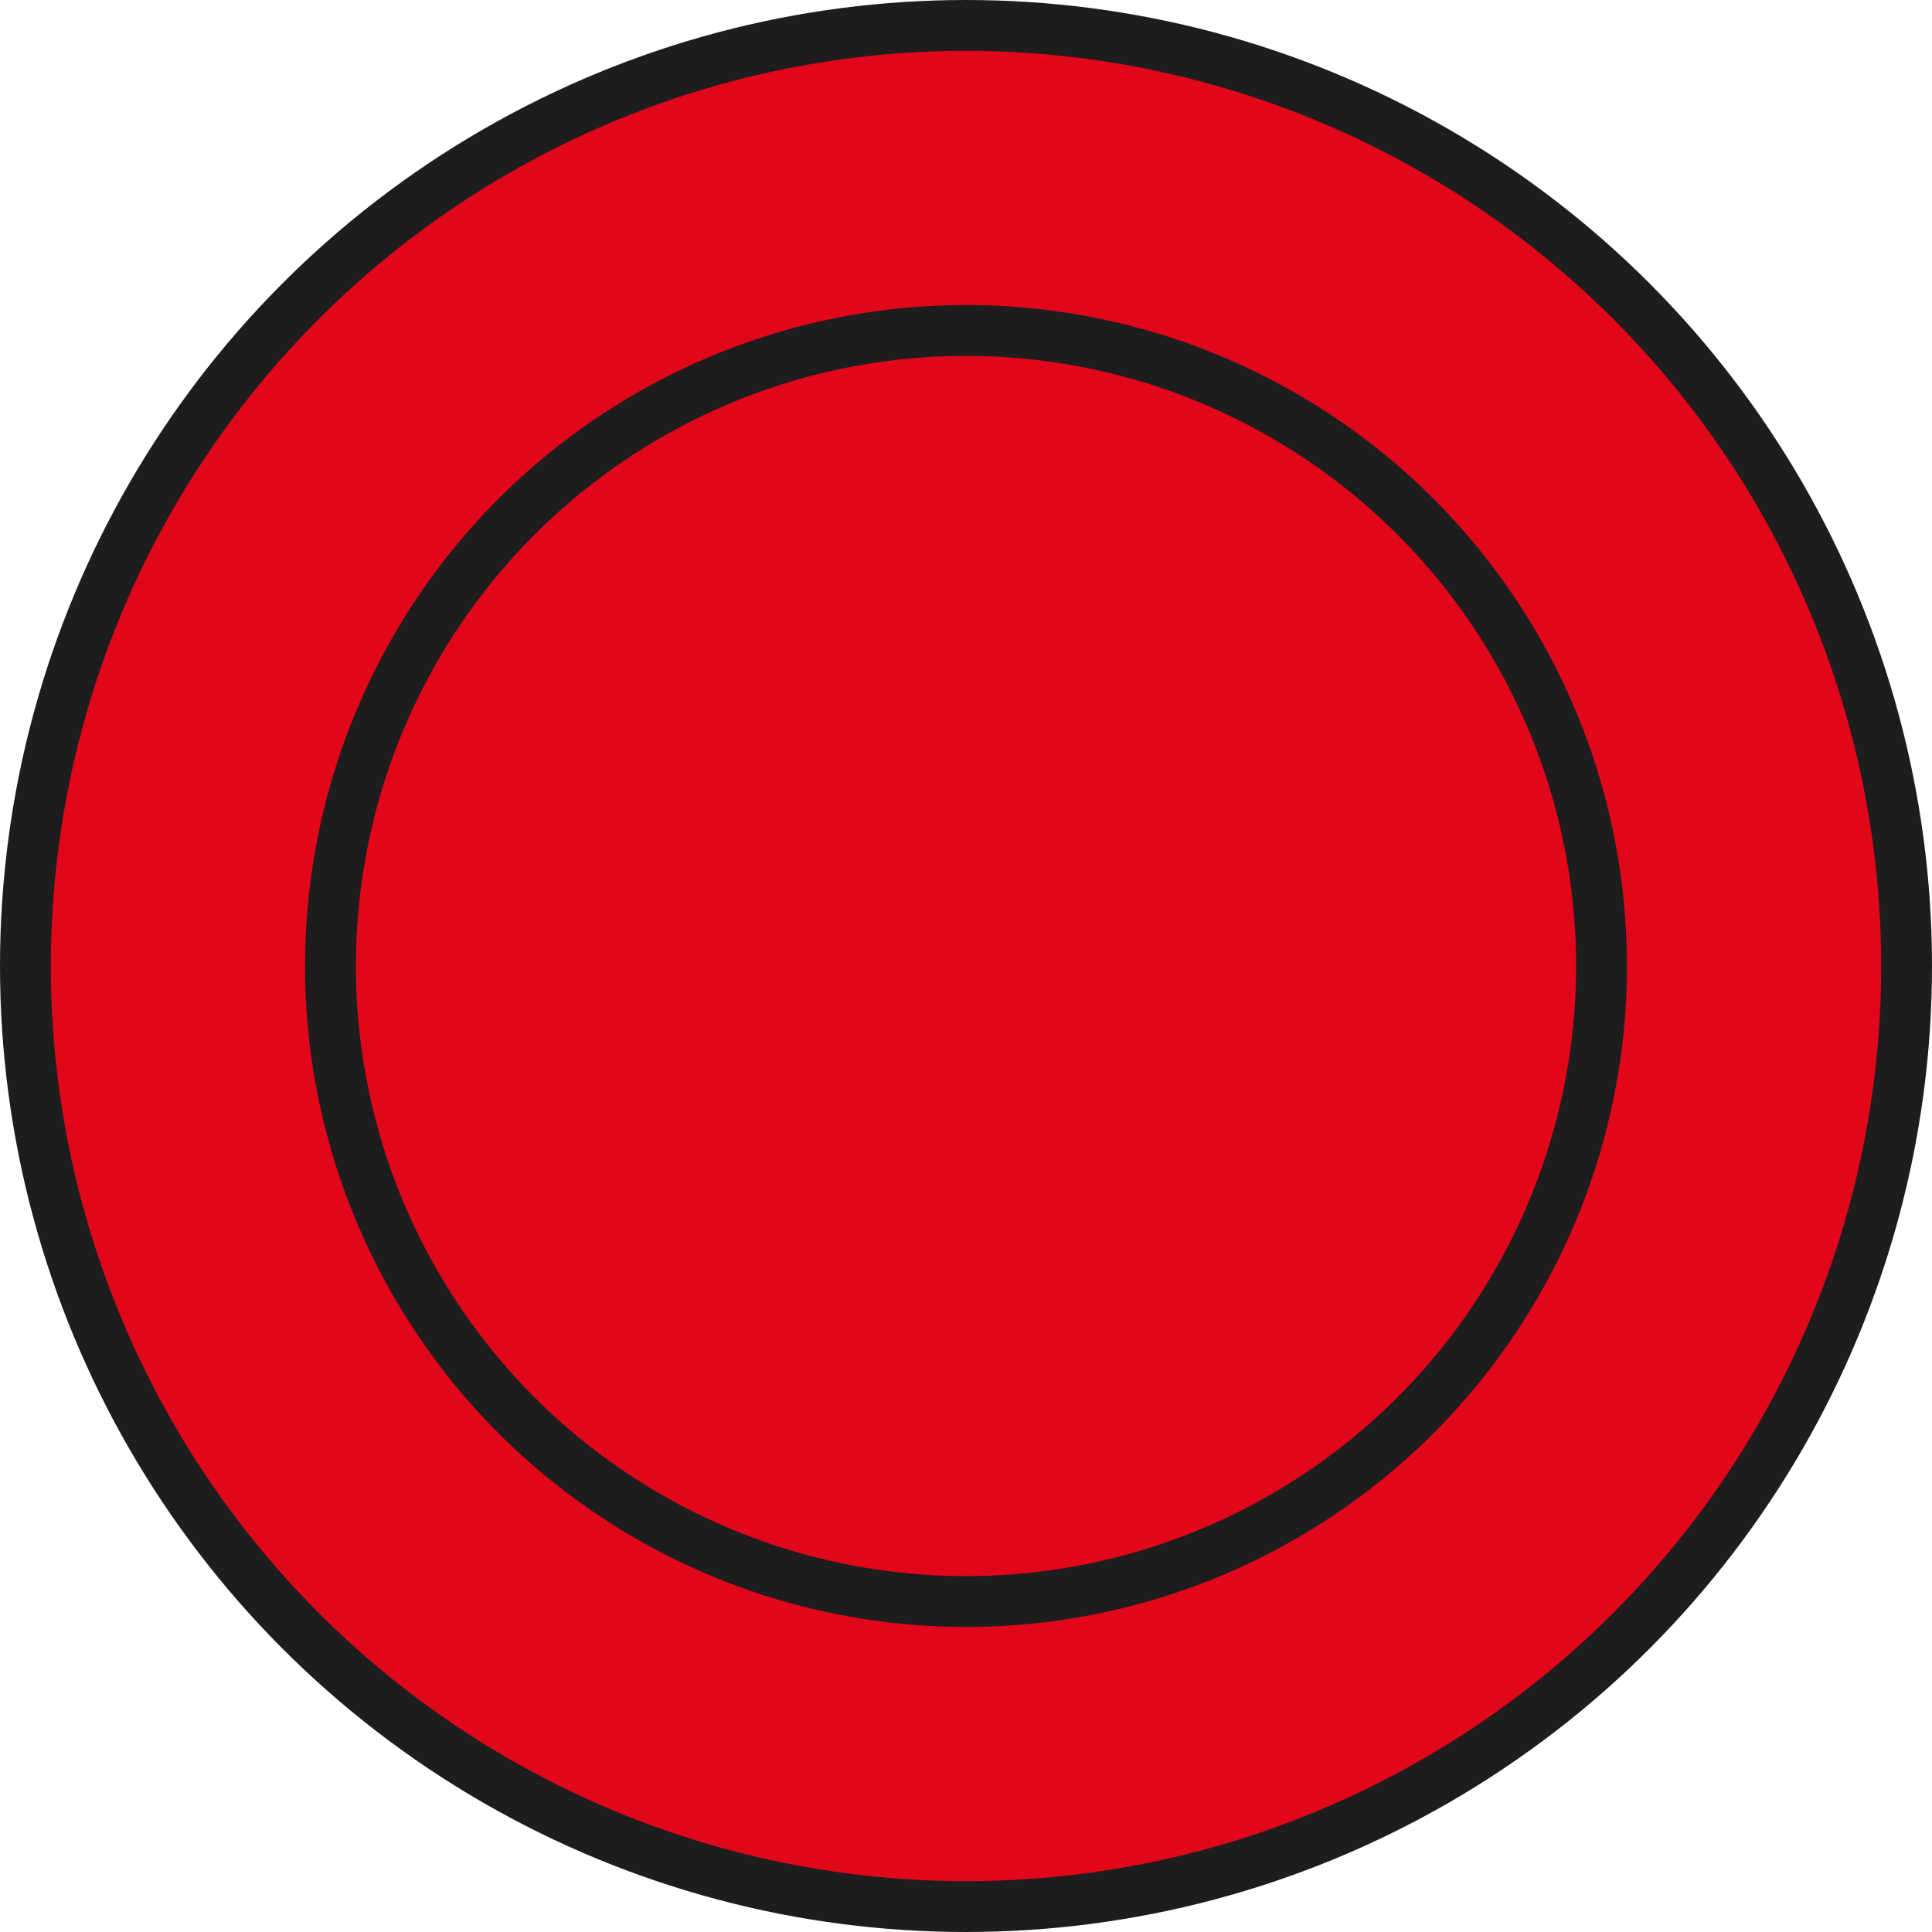 <?xml version="1.0" encoding="utf-8"?>
<!DOCTYPE svg PUBLIC "-//W3C//DTD SVG 1.1//EN" "http://www.w3.org/Graphics/SVG/1.1/DTD/svg11.dtd">
<svg version="1.1" id="hoehenfestpunkt-icon" role="img" aria-labelledby="title desc" 
	 xmlns="http://www.w3.org/2000/svg" xmlns:xlink="http://www.w3.org/1999/xlink" 
	 viewBox="0 0 19 19" preserveAspectRatio="xMidYMid meet" style="enable-background:new 0 0 19 19;" xml:space="preserve">
<title id="title">Höhenfestpunkt</title>
<desc id="desc">An dieser Stelle befindet sich ein Höhenfestpunkt.</desc>
<style type="text/css">
<![CDATA[
	.circle{fill:#E1061A;stroke:#1D1D1D;stroke-width:0.5;stroke-miterlimit:10;}
]]>
</style>
<circle role="presentation" class="circle" cx="9.5" cy="9.5" r="9.25"/>
<circle role="presentation" class="circle" cx="9.5" cy="9.5" r="6.25"/>
</svg>
